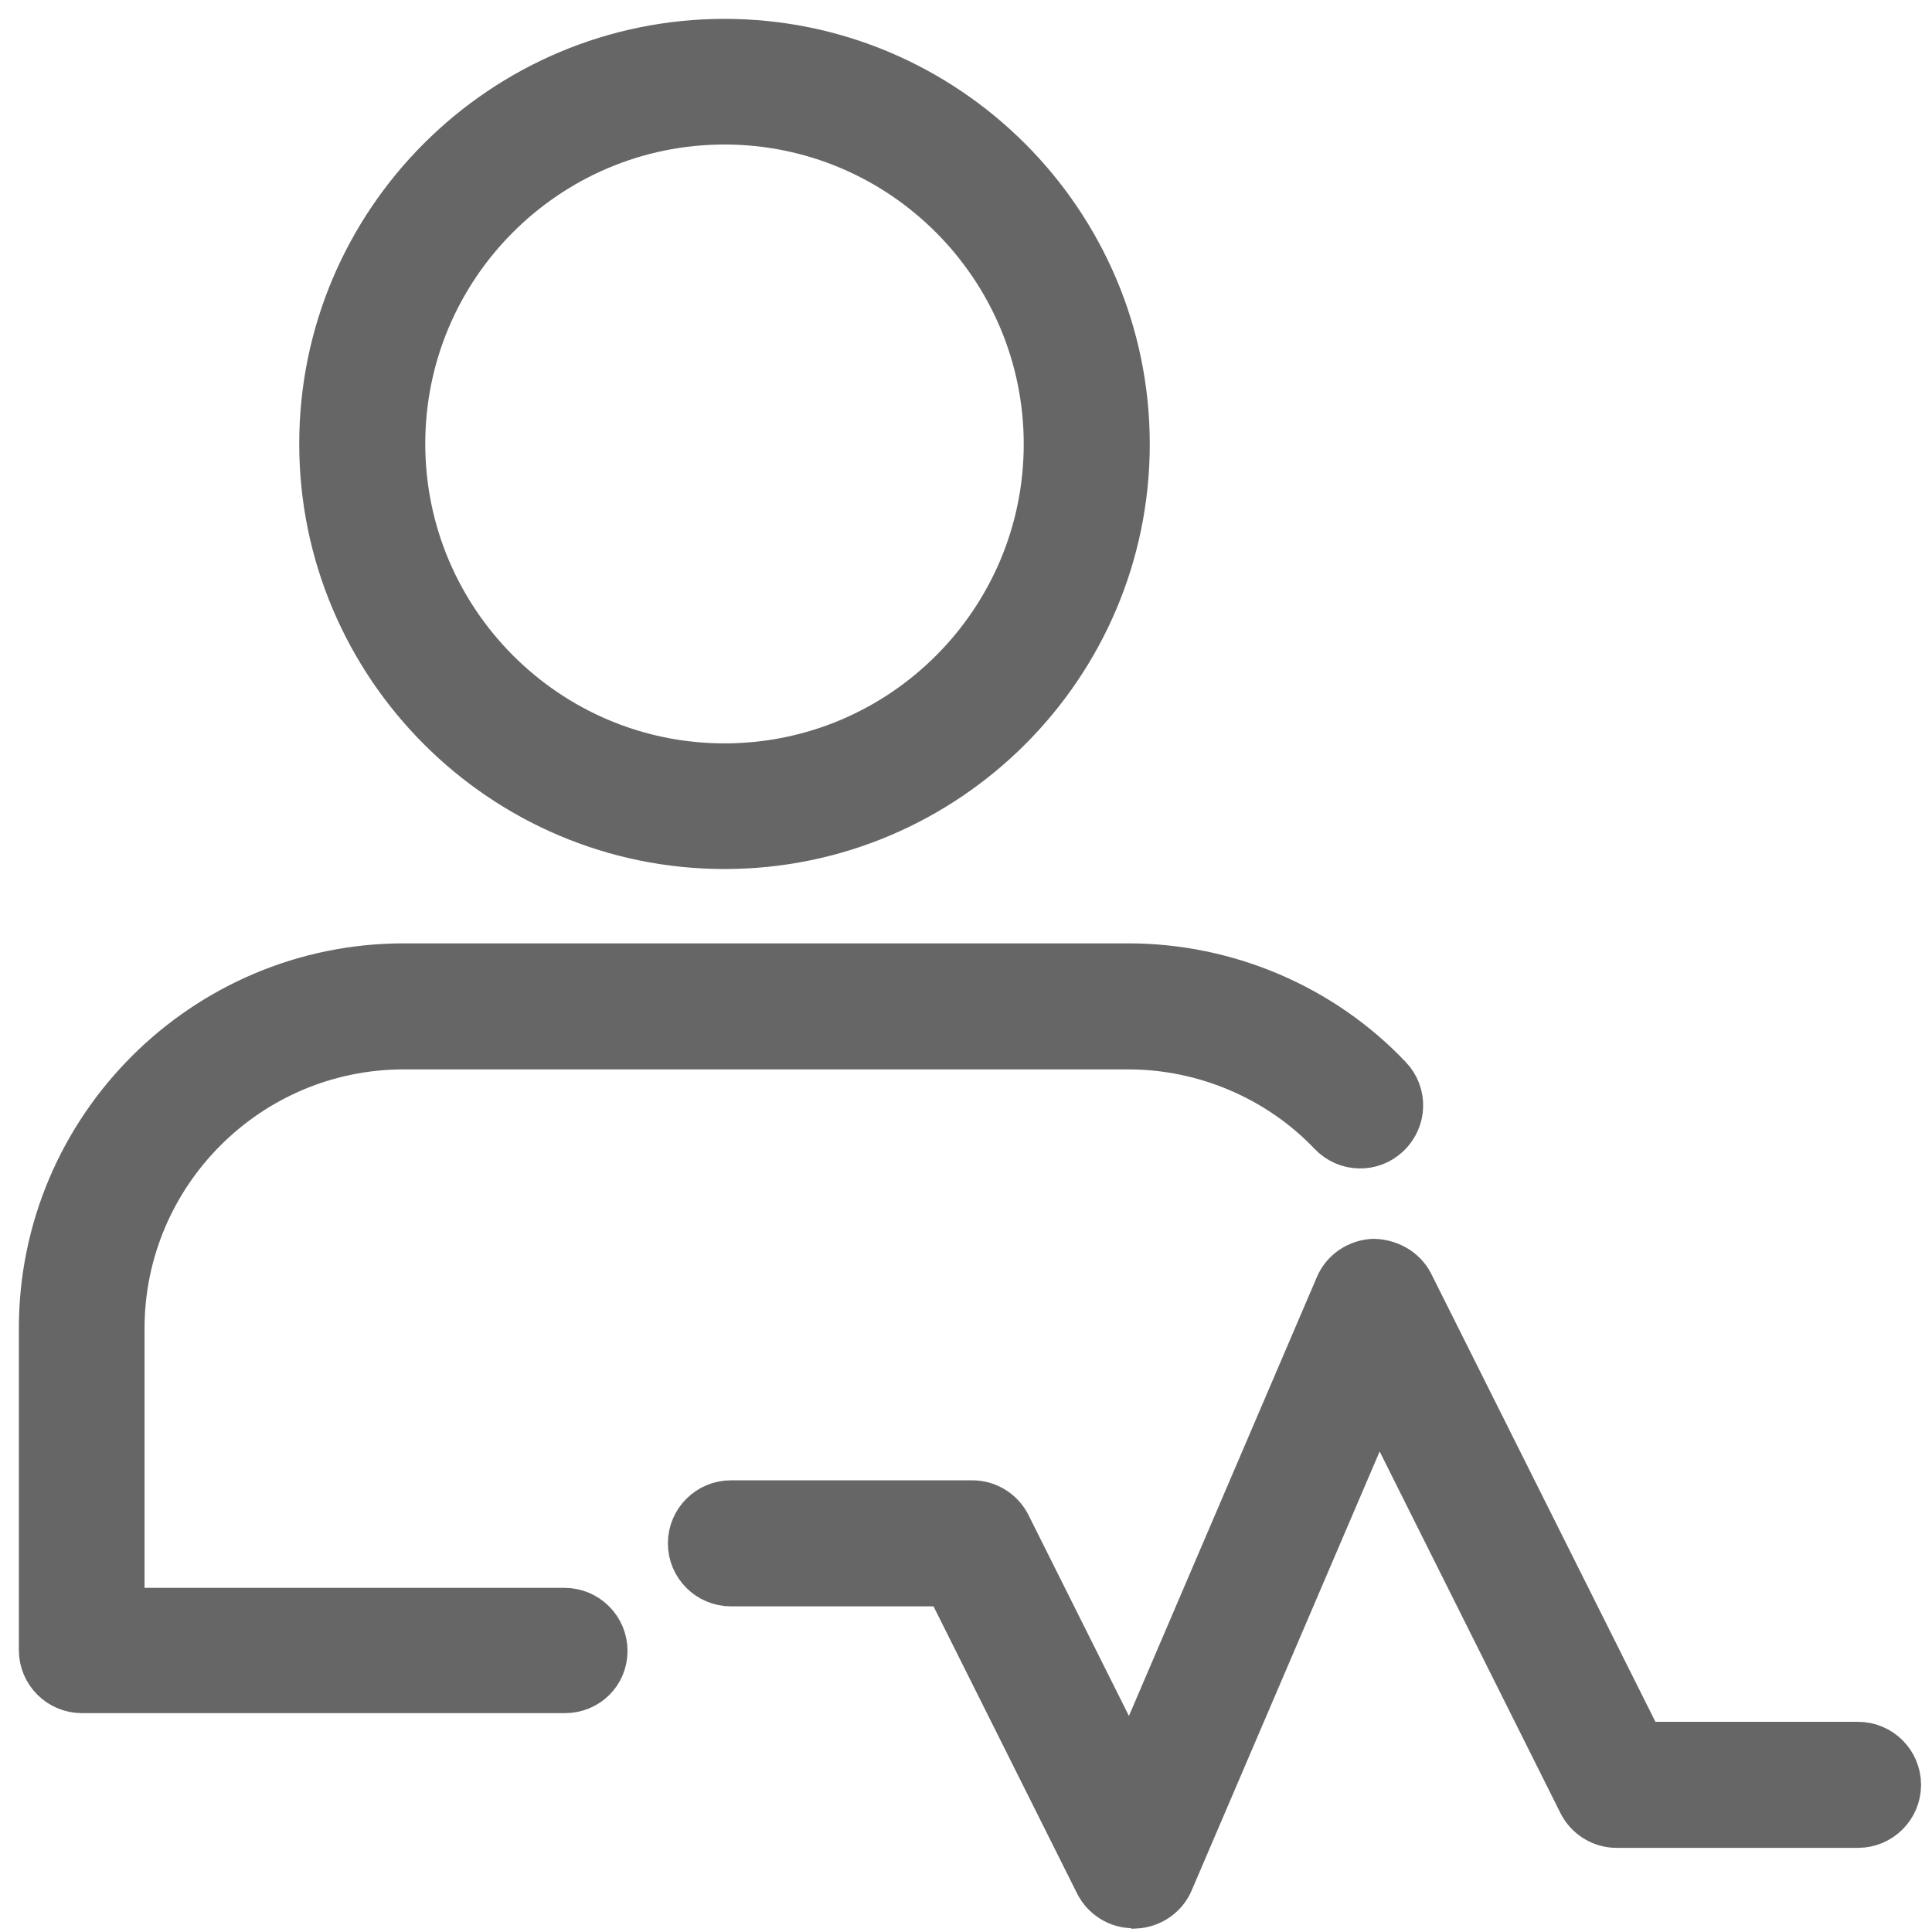 <?xml version="1.0" encoding="utf-8"?>

<svg fill="#666" stroke="#666"  version="1.1" id="Layer_1" xmlns="http://www.w3.org/2000/svg" xmlns:xlink="http://www.w3.org/1999/xlink" x="0px" y="0px"
	 viewBox="0 0 512 512" enable-background="new 0 0 512 512" xml:space="preserve">
<path stroke-width="12" stroke-miterlimit="10" d="M192,224.3c-58.8,0-106.7-47.9-106.7-106.7
	S133.2,11,192,11s106.7,47.9,106.7,106.7S250.8,224.3,192,224.3z M192,32.3c-47.1,0-85.3,38.3-85.3,85.3S144.9,203,192,203
	s85.3-38.3,85.3-85.3S239.1,32.3,192,32.3z"/>
<path stroke-width="12" stroke-miterlimit="10" d="M149.7,448h-128c-5.9,0-10.7-4.8-10.7-10.7V352
	c0-52.9,43.1-96,96-96h192c26.2,0,51.4,10.8,69.2,29.6c4.1,4.3,3.9,11-0.4,15.1c-4.3,4.1-11,3.9-15.1-0.4
	c-13.8-14.5-33.4-22.9-53.7-22.9H107c-41.2,0-74.7,33.5-74.7,74.7v74.7h117.3c5.9,0,10.7,4.8,10.7,10.7S155.6,448,149.7,448z"/>
<path stroke-width="12" stroke-miterlimit="10" d="M300.3,505c-4,0-7.7-2.3-9.5-5.9l-39.7-79.4
	h-57.4c-5.9,0-10.7-4.8-10.7-10.7c0-5.9,4.8-10.7,10.7-10.7h64c4,0,7.7,2.3,9.5,5.9l32.4,64.8l54.9-128.2c1.6-3.8,5.3-6.3,9.5-6.5
	c4.1,0.1,8,2.2,9.9,5.9l61.1,122.1h57.4c5.9,0,10.7,4.8,10.7,10.7c0,5.9-4.8,10.7-10.7,10.7h-64c-4,0-7.7-2.3-9.5-5.9l-53.7-107.4
	l-54.9,128.2c-1.6,3.8-5.3,6.3-9.5,6.5C300.5,505,300.4,505,300.3,505L300.3,505z"/>
</svg>
